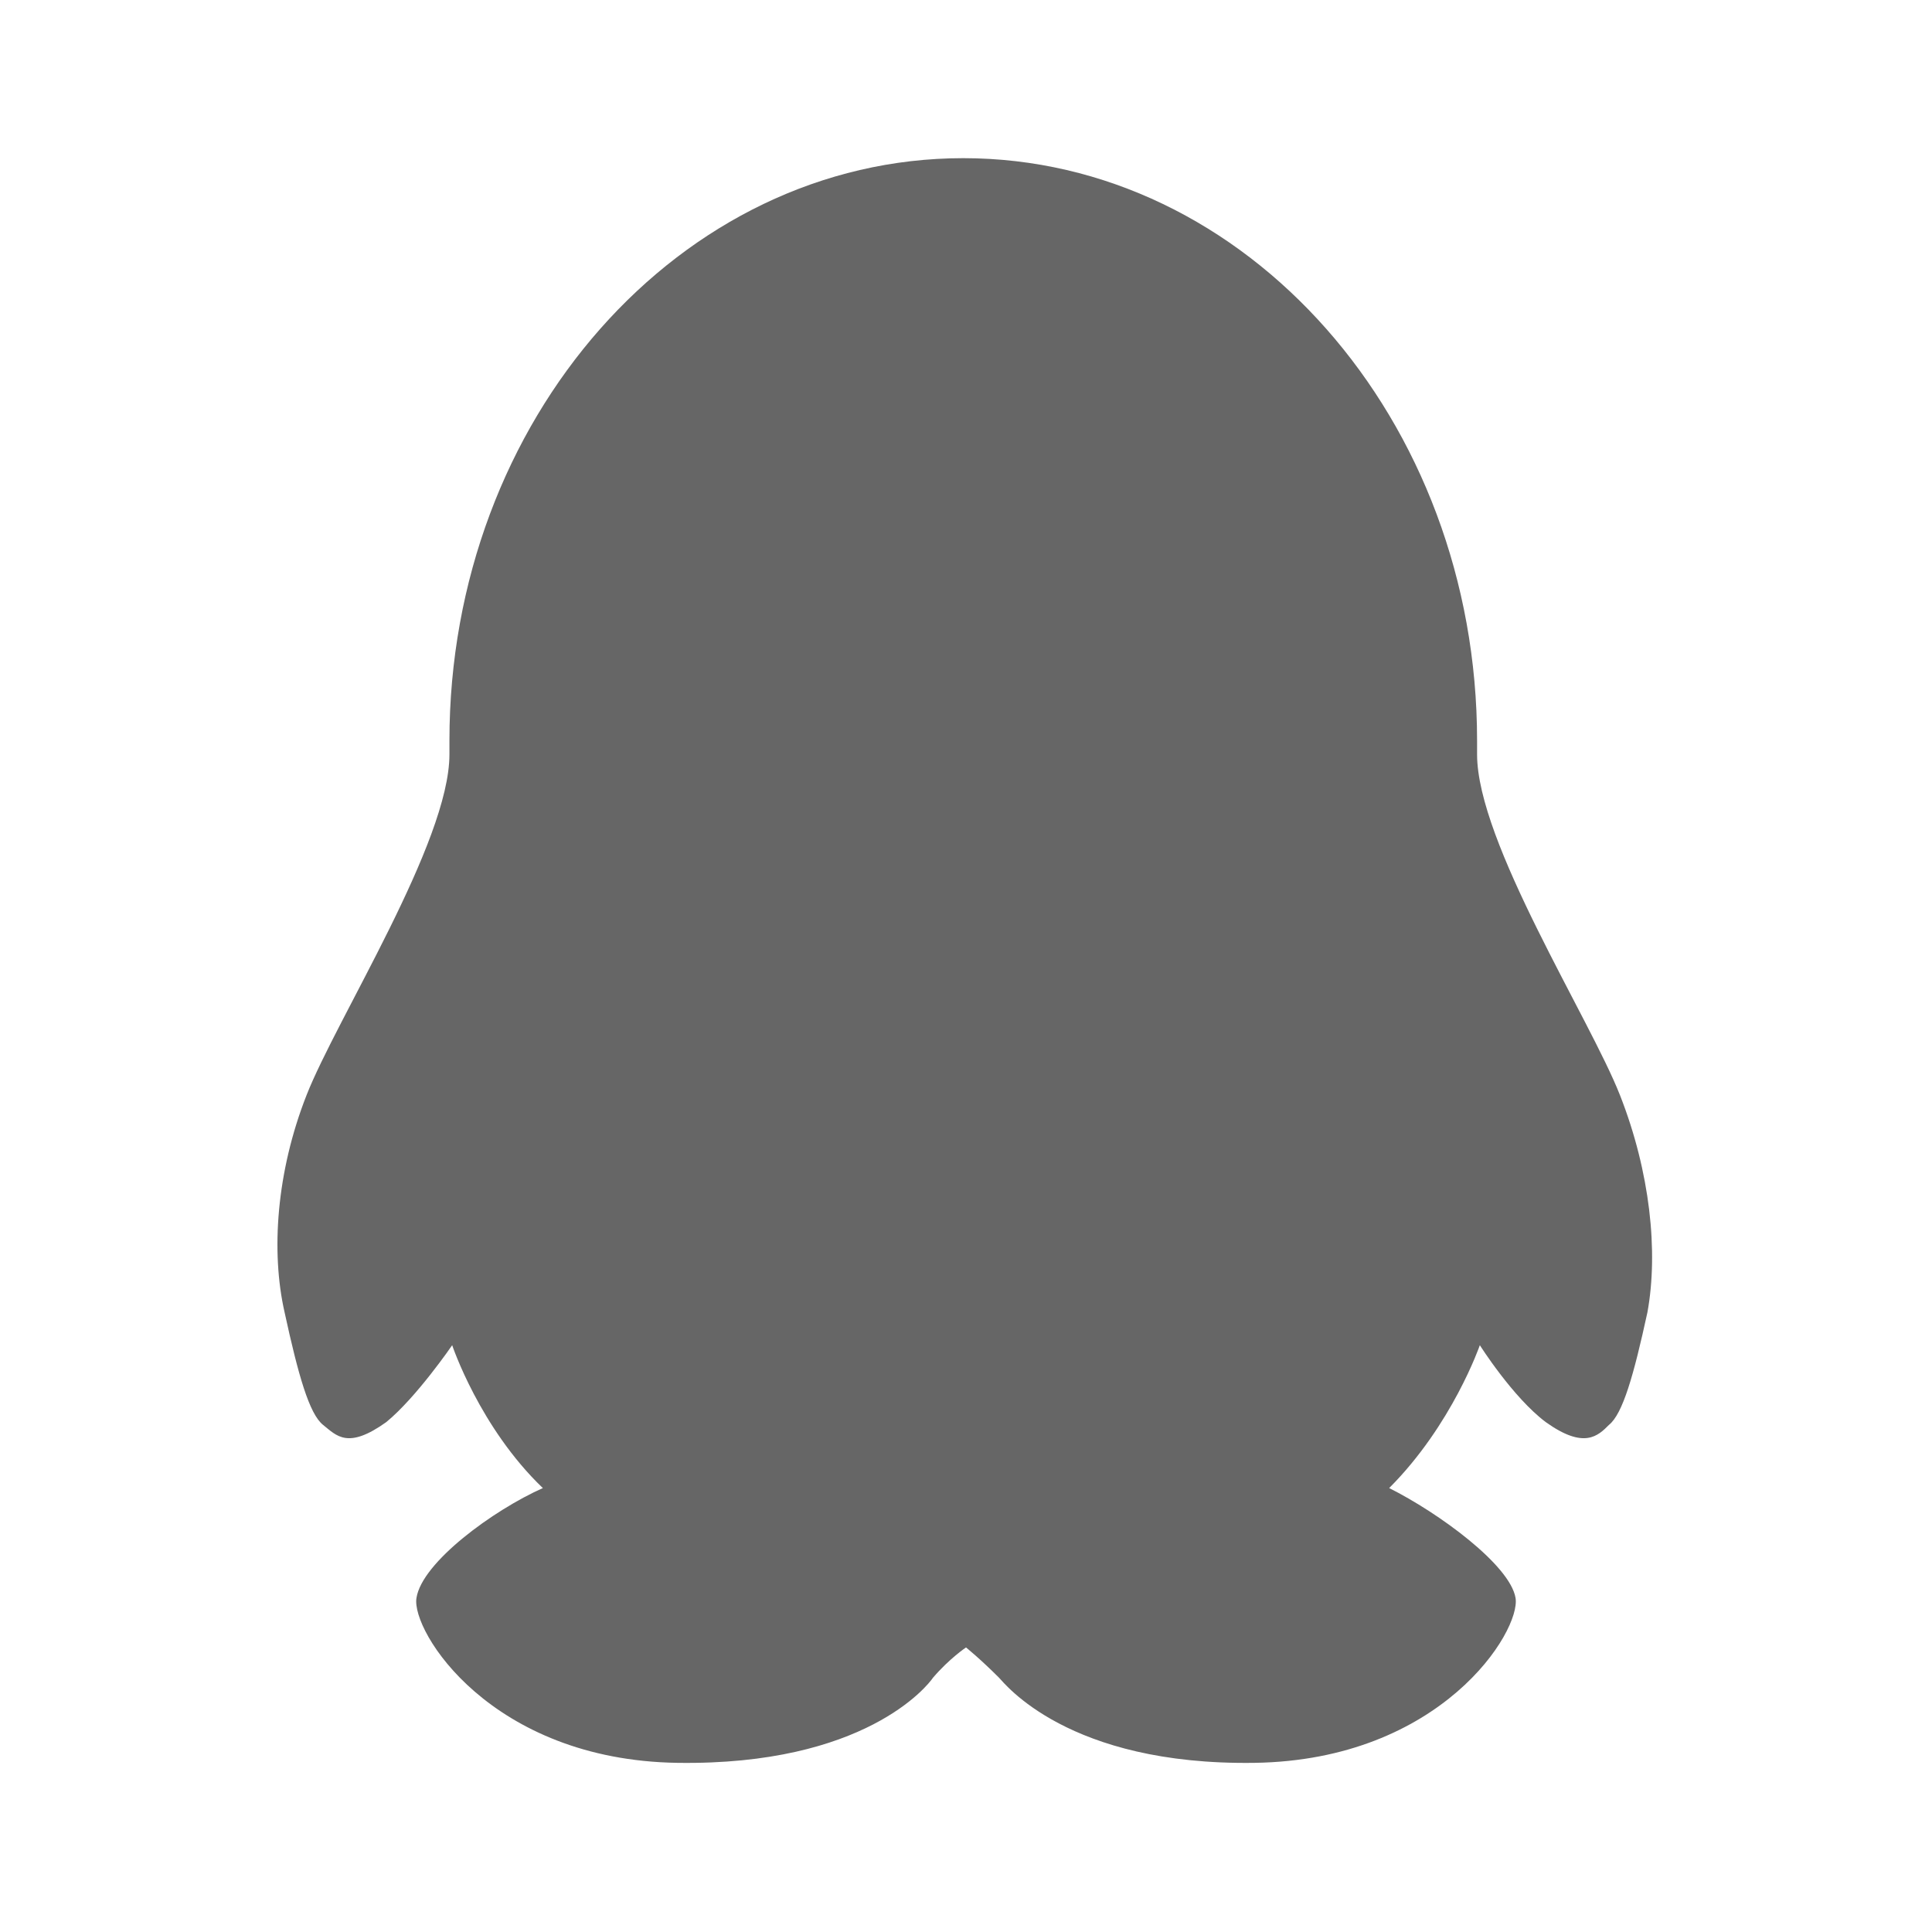 <?xml version="1.0" standalone="no"?><!DOCTYPE svg PUBLIC "-//W3C//DTD SVG 1.1//EN" "http://www.w3.org/Graphics/SVG/1.1/DTD/svg11.dtd"><svg t="1533021837503" class="icon" style="" viewBox="0 0 1024 1024" version="1.1" xmlns="http://www.w3.org/2000/svg" p-id="1670" xmlns:xlink="http://www.w3.org/1999/xlink" width="200" height="200"><defs><style type="text/css"></style></defs><path d="M858.613 580.449c-16.02-40.778-75.73-133.985-75.73-180.588v-7.282c0-170.394-122.334-308.747-272.338-308.747-150.005 0-272.338 138.354-272.338 308.747v7.282c0 46.603-59.711 139.81-75.73 180.588-16.02 40.778-18.933 83.012-11.651 115.052 7.282 33.496 13.107 53.885 20.389 59.711 7.282 5.825 13.107 13.107 33.496-1.456 16.02-13.107 34.953-40.778 34.953-40.778s14.564 43.691 48.06 75.73c-26.214 11.651-64.08 39.322-66.992 58.254-2.913 17.476 39.322 85.925 138.354 87.381 99.032 1.456 132.528-40.778 135.441-45.147 8.738-10.194 17.476-16.02 17.476-16.02s7.282 5.825 17.476 16.02c2.913 2.913 36.409 46.603 135.441 45.147 99.032-1.456 141.266-69.905 138.354-87.381-2.913-17.476-40.778-45.147-66.992-58.254 33.496-33.496 48.06-75.73 48.06-75.73s17.476 27.671 34.953 40.778c20.389 14.564 27.671 7.282 33.496 1.456 7.282-5.825 13.107-26.214 20.389-59.711 5.825-32.04 1.456-74.274-14.564-115.052z m0 0" fill="#666666" p-id="1671"></path></svg>